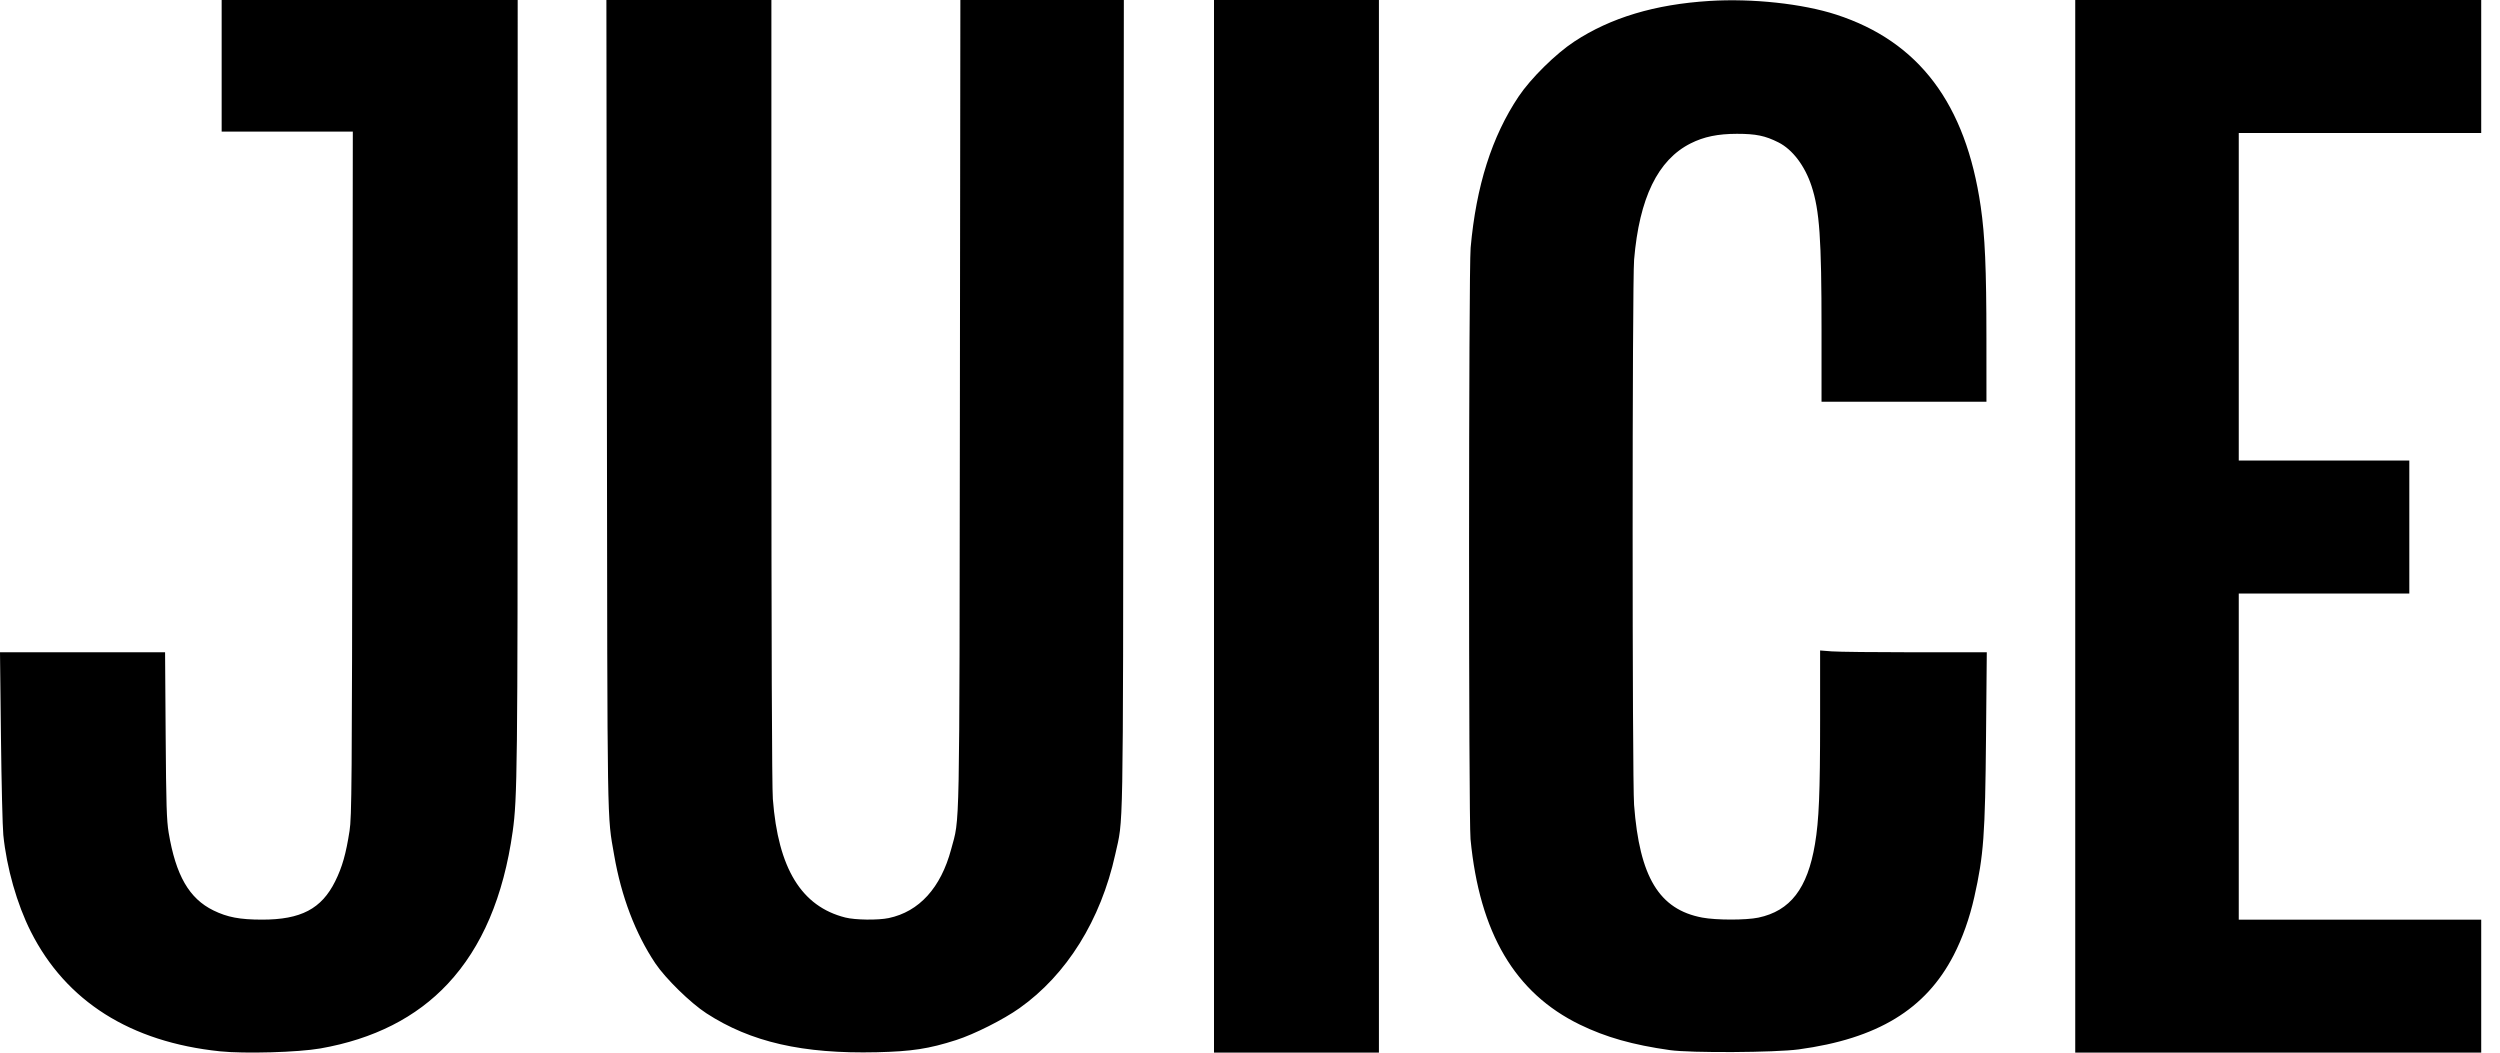 <?xml version="1.0" encoding="UTF-8"?>
<svg xmlns="http://www.w3.org/2000/svg" width="95" height="40" viewBox="0 0 95 40" fill="none">
  <path d="M8.423 2.5V5H10.915H13.407L13.39 17.992C13.375 29.881 13.366 31.034 13.283 31.571C13.148 32.446 13.004 32.952 12.738 33.488C12.218 34.537 11.434 34.948 9.955 34.946C9.111 34.945 8.642 34.856 8.112 34.597C7.187 34.145 6.681 33.266 6.409 31.64C6.332 31.177 6.314 30.593 6.295 27.939L6.273 24.787H3.136H0L0.036 27.992C0.056 29.755 0.097 31.436 0.126 31.729C0.252 32.977 0.645 34.358 1.17 35.399C2.506 38.047 4.953 39.596 8.358 39.95C9.291 40.047 11.333 39.989 12.173 39.841C14.2 39.485 15.819 38.664 17.014 37.386C18.315 35.996 19.135 34.071 19.482 31.596C19.658 30.339 19.671 29.228 19.671 14.614L19.672 0H14.048H8.423V2.5ZM23.062 15.359C23.082 31.857 23.067 30.929 23.339 32.5C23.61 34.067 24.144 35.471 24.901 36.605C25.284 37.178 26.24 38.114 26.843 38.505C28.532 39.601 30.501 40.051 33.317 39.985C34.652 39.954 35.295 39.855 36.334 39.522C37.02 39.302 38.124 38.747 38.739 38.311C40.535 37.04 41.827 34.966 42.379 32.469C42.693 31.051 42.672 32.201 42.69 15.386L42.706 0H39.6H36.494L36.476 15.306C36.457 32.108 36.478 31.023 36.143 32.275C35.752 33.737 34.928 34.644 33.77 34.887C33.365 34.972 32.499 34.961 32.123 34.866C30.453 34.445 29.57 33.002 29.368 30.361C29.333 29.908 29.313 24.337 29.313 14.827L29.313 0H26.178H23.043L23.062 15.359ZM46.132 20V40H49.266H52.399V20V0H49.266H46.132V20ZM64.96 0.036C62.887 0.165 61.204 0.671 59.822 1.58C59.117 2.043 58.166 2.982 57.707 3.668C56.691 5.186 56.094 7.067 55.884 9.415C55.807 10.268 55.804 31.096 55.88 31.888C56.223 35.453 57.567 37.733 60.032 38.934C61.022 39.416 62.044 39.705 63.46 39.905C64.245 40.016 67.46 39.998 68.349 39.877C71.341 39.472 73.176 38.357 74.238 36.3C74.573 35.651 74.844 34.889 75.023 34.09C75.38 32.5 75.436 31.738 75.469 27.992L75.498 24.787L72.773 24.787C71.275 24.787 69.849 24.771 69.606 24.752L69.164 24.718L69.164 27.399C69.164 30.129 69.121 31.173 68.969 32.075C68.686 33.764 68.032 34.614 66.817 34.87C66.346 34.969 65.214 34.968 64.683 34.868C63.047 34.559 62.302 33.327 62.095 30.585C62.022 29.614 62.022 10.734 62.096 9.867C62.294 7.523 62.998 6.076 64.244 5.449C64.748 5.195 65.277 5.086 66.004 5.085C66.727 5.085 67.076 5.157 67.579 5.41C68.115 5.679 68.585 6.3 68.838 7.069C69.144 8 69.218 9.063 69.218 12.513L69.218 15.266H72.352H75.485L75.484 12.859C75.483 10.199 75.43 8.964 75.267 7.846C74.699 3.939 72.922 1.579 69.778 0.556C68.498 0.14 66.59 -0.066 64.96 0.036ZM78.859 20V40H86.573H94.286V37.473V34.947H89.679H85.073V28.75V22.553H88.313H91.554V20.027V17.5H88.313H85.073V11.277V5.053H89.679H94.286V2.527V0H86.573H78.859V20Z" fill="currentColor"></path>
</svg>
